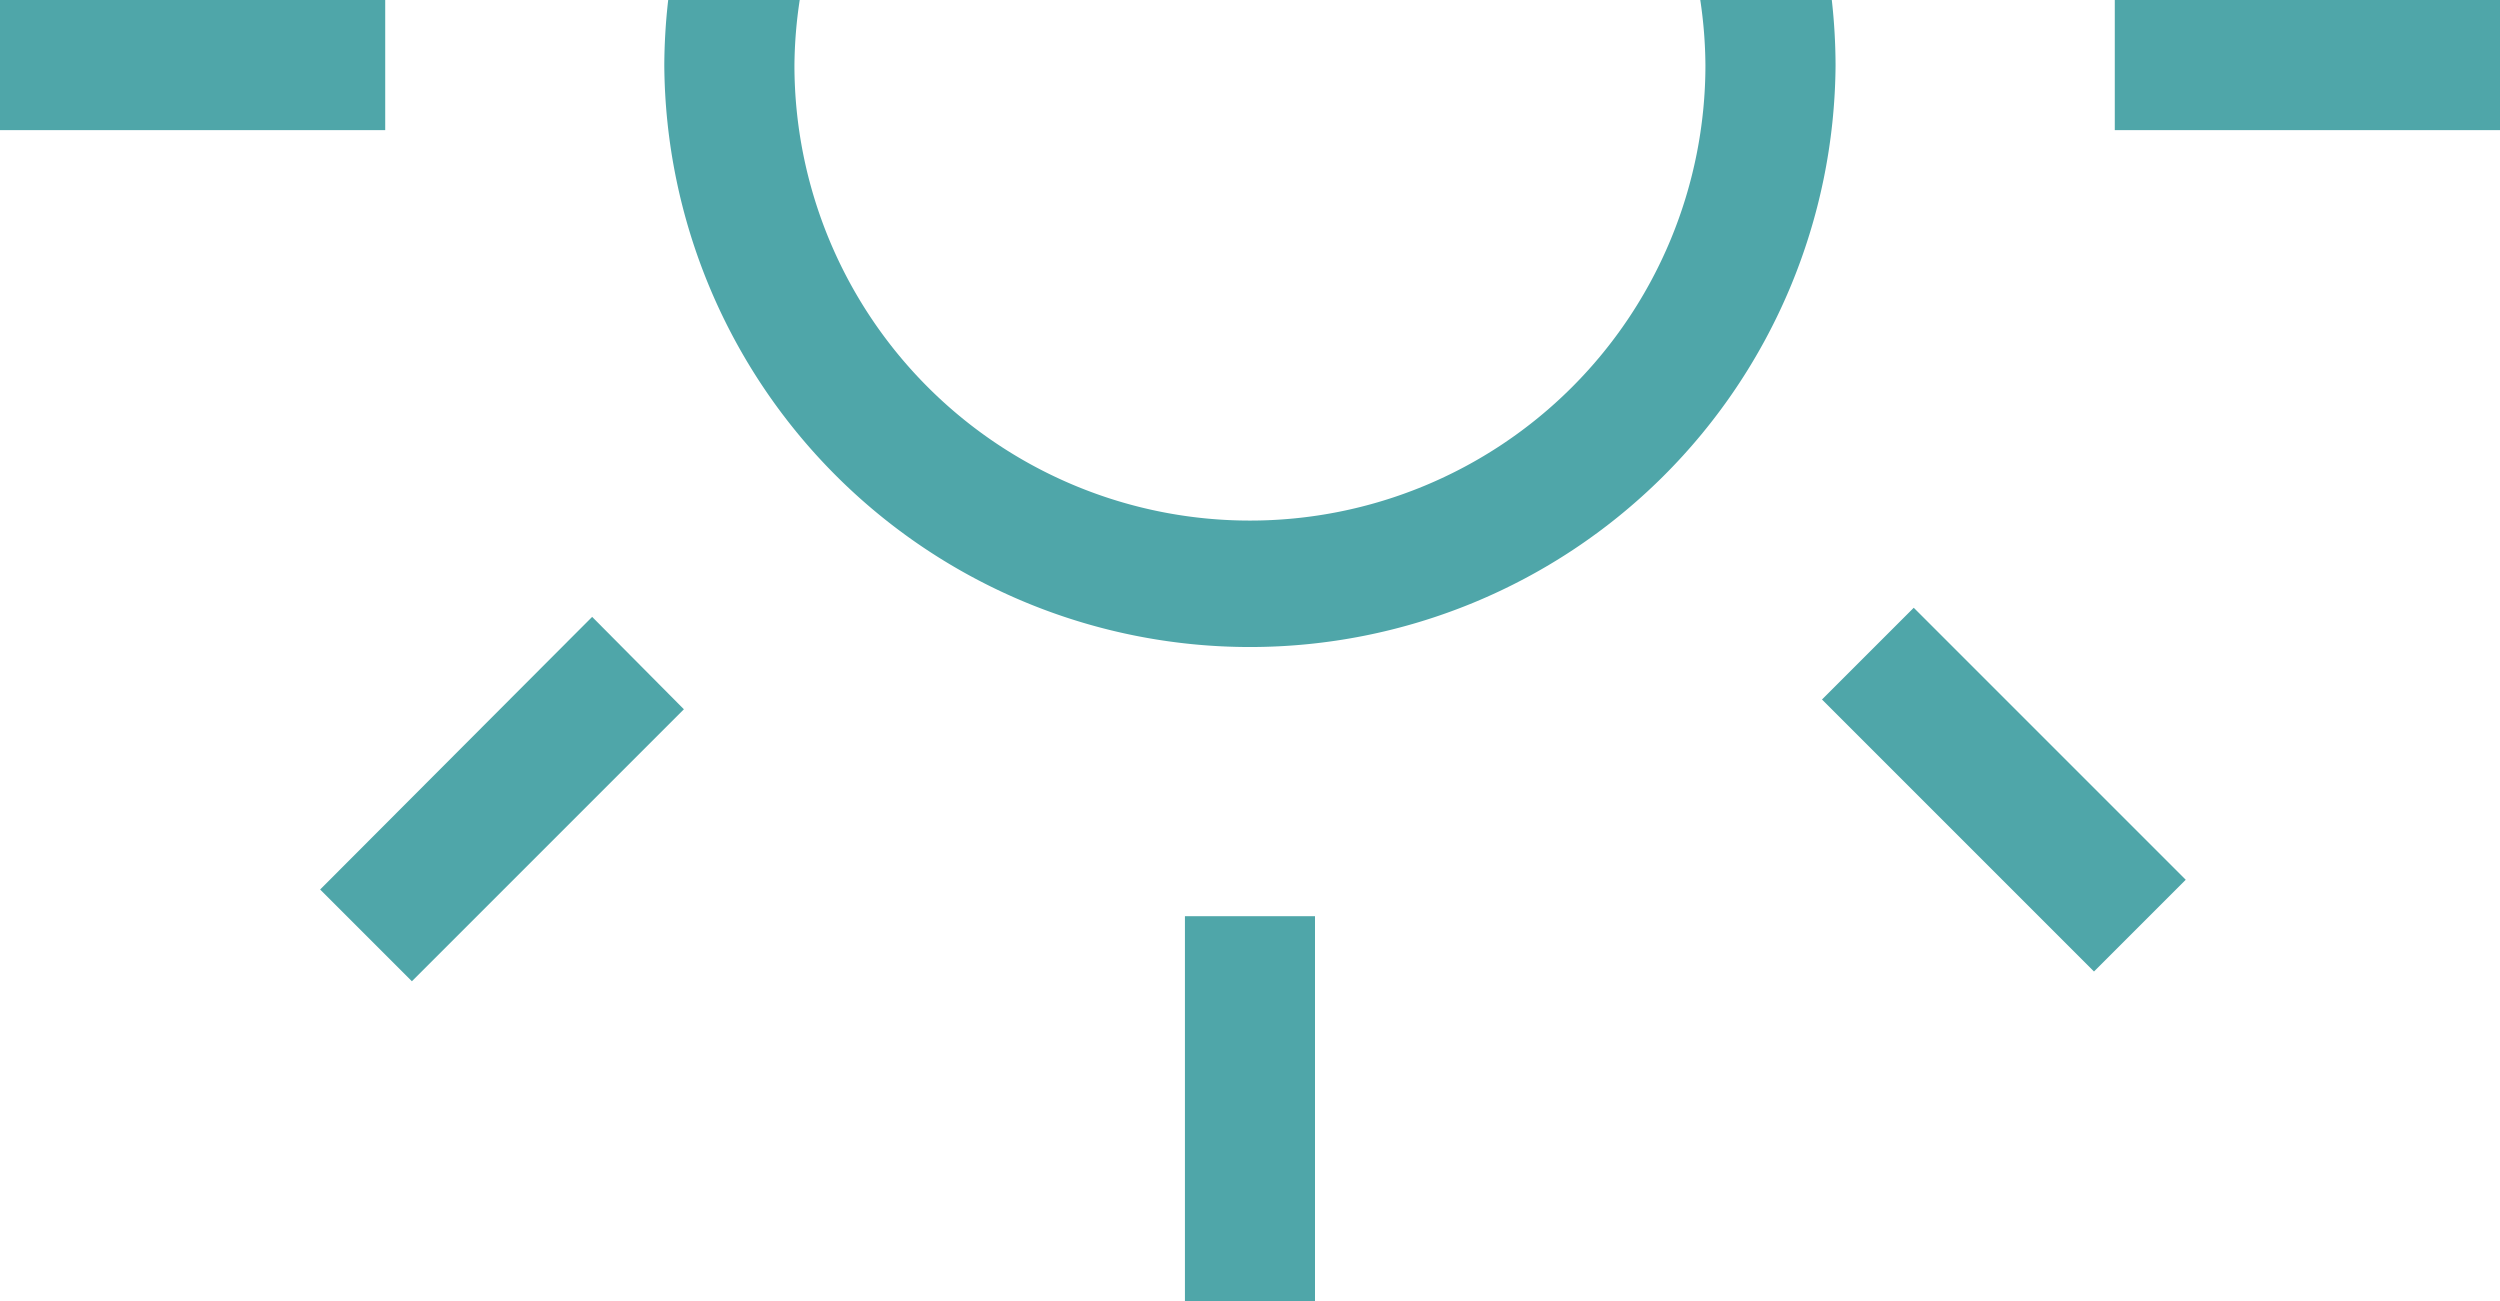 <svg id="sole" xmlns="http://www.w3.org/2000/svg" width="106.947" height="55.673" viewBox="0 0 106.947 55.673">
  <g id="Raggruppa_2" data-name="Raggruppa 2" transform="translate(0 0)">
    <g id="Raggruppa_1" data-name="Raggruppa 1" transform="translate(28.421 0)">
      <path id="Tracciato_1" data-name="Tracciato 1" d="M83.3,13.784a19.485,19.485,0,0,0,38.971,0,19.553,19.553,0,0,0-.22-2.784h5.626a25.558,25.558,0,0,1,.161,2.784,25.053,25.053,0,0,1-50.105,0A25.556,25.556,0,0,1,77.9,11h5.626A19.555,19.555,0,0,0,83.3,13.784Z" transform="translate(-77.736 -11)" fill="#4fa6a9"/>
    </g>
    <path id="Tracciato_2" data-name="Tracciato 2" d="M85.736,1V17.479H91.3V1Z" transform="translate(-35.046 38.194)" fill="#4fa6a9"/>
    <path id="Tracciato_3" data-name="Tracciato 3" d="M116.505,19H100.026v5.567h16.479Z" transform="translate(-9.558 -19)" fill="#4fa6a9"/>
    <path id="Tracciato_4" data-name="Tracciato 4" d="M67.526,24.567H84.005V19H67.526Z" transform="translate(-67.526 -19)" fill="#4fa6a9"/>
    <path id="Tracciato_5" data-name="Tracciato 5" d="M84.082,5.92,72.446,17.583l3.925,3.925L88.007,9.873Z" transform="translate(-58.751 20.469)" fill="#4fa6a9"/>
    <path id="Tracciato_6" data-name="Tracciato 6" d="M95.526,9.995l11.636,11.636,3.925-3.925L99.451,6.07Z" transform="translate(-17.584 19.929)" fill="#4fa6a9"/>
  </g>
</svg>
